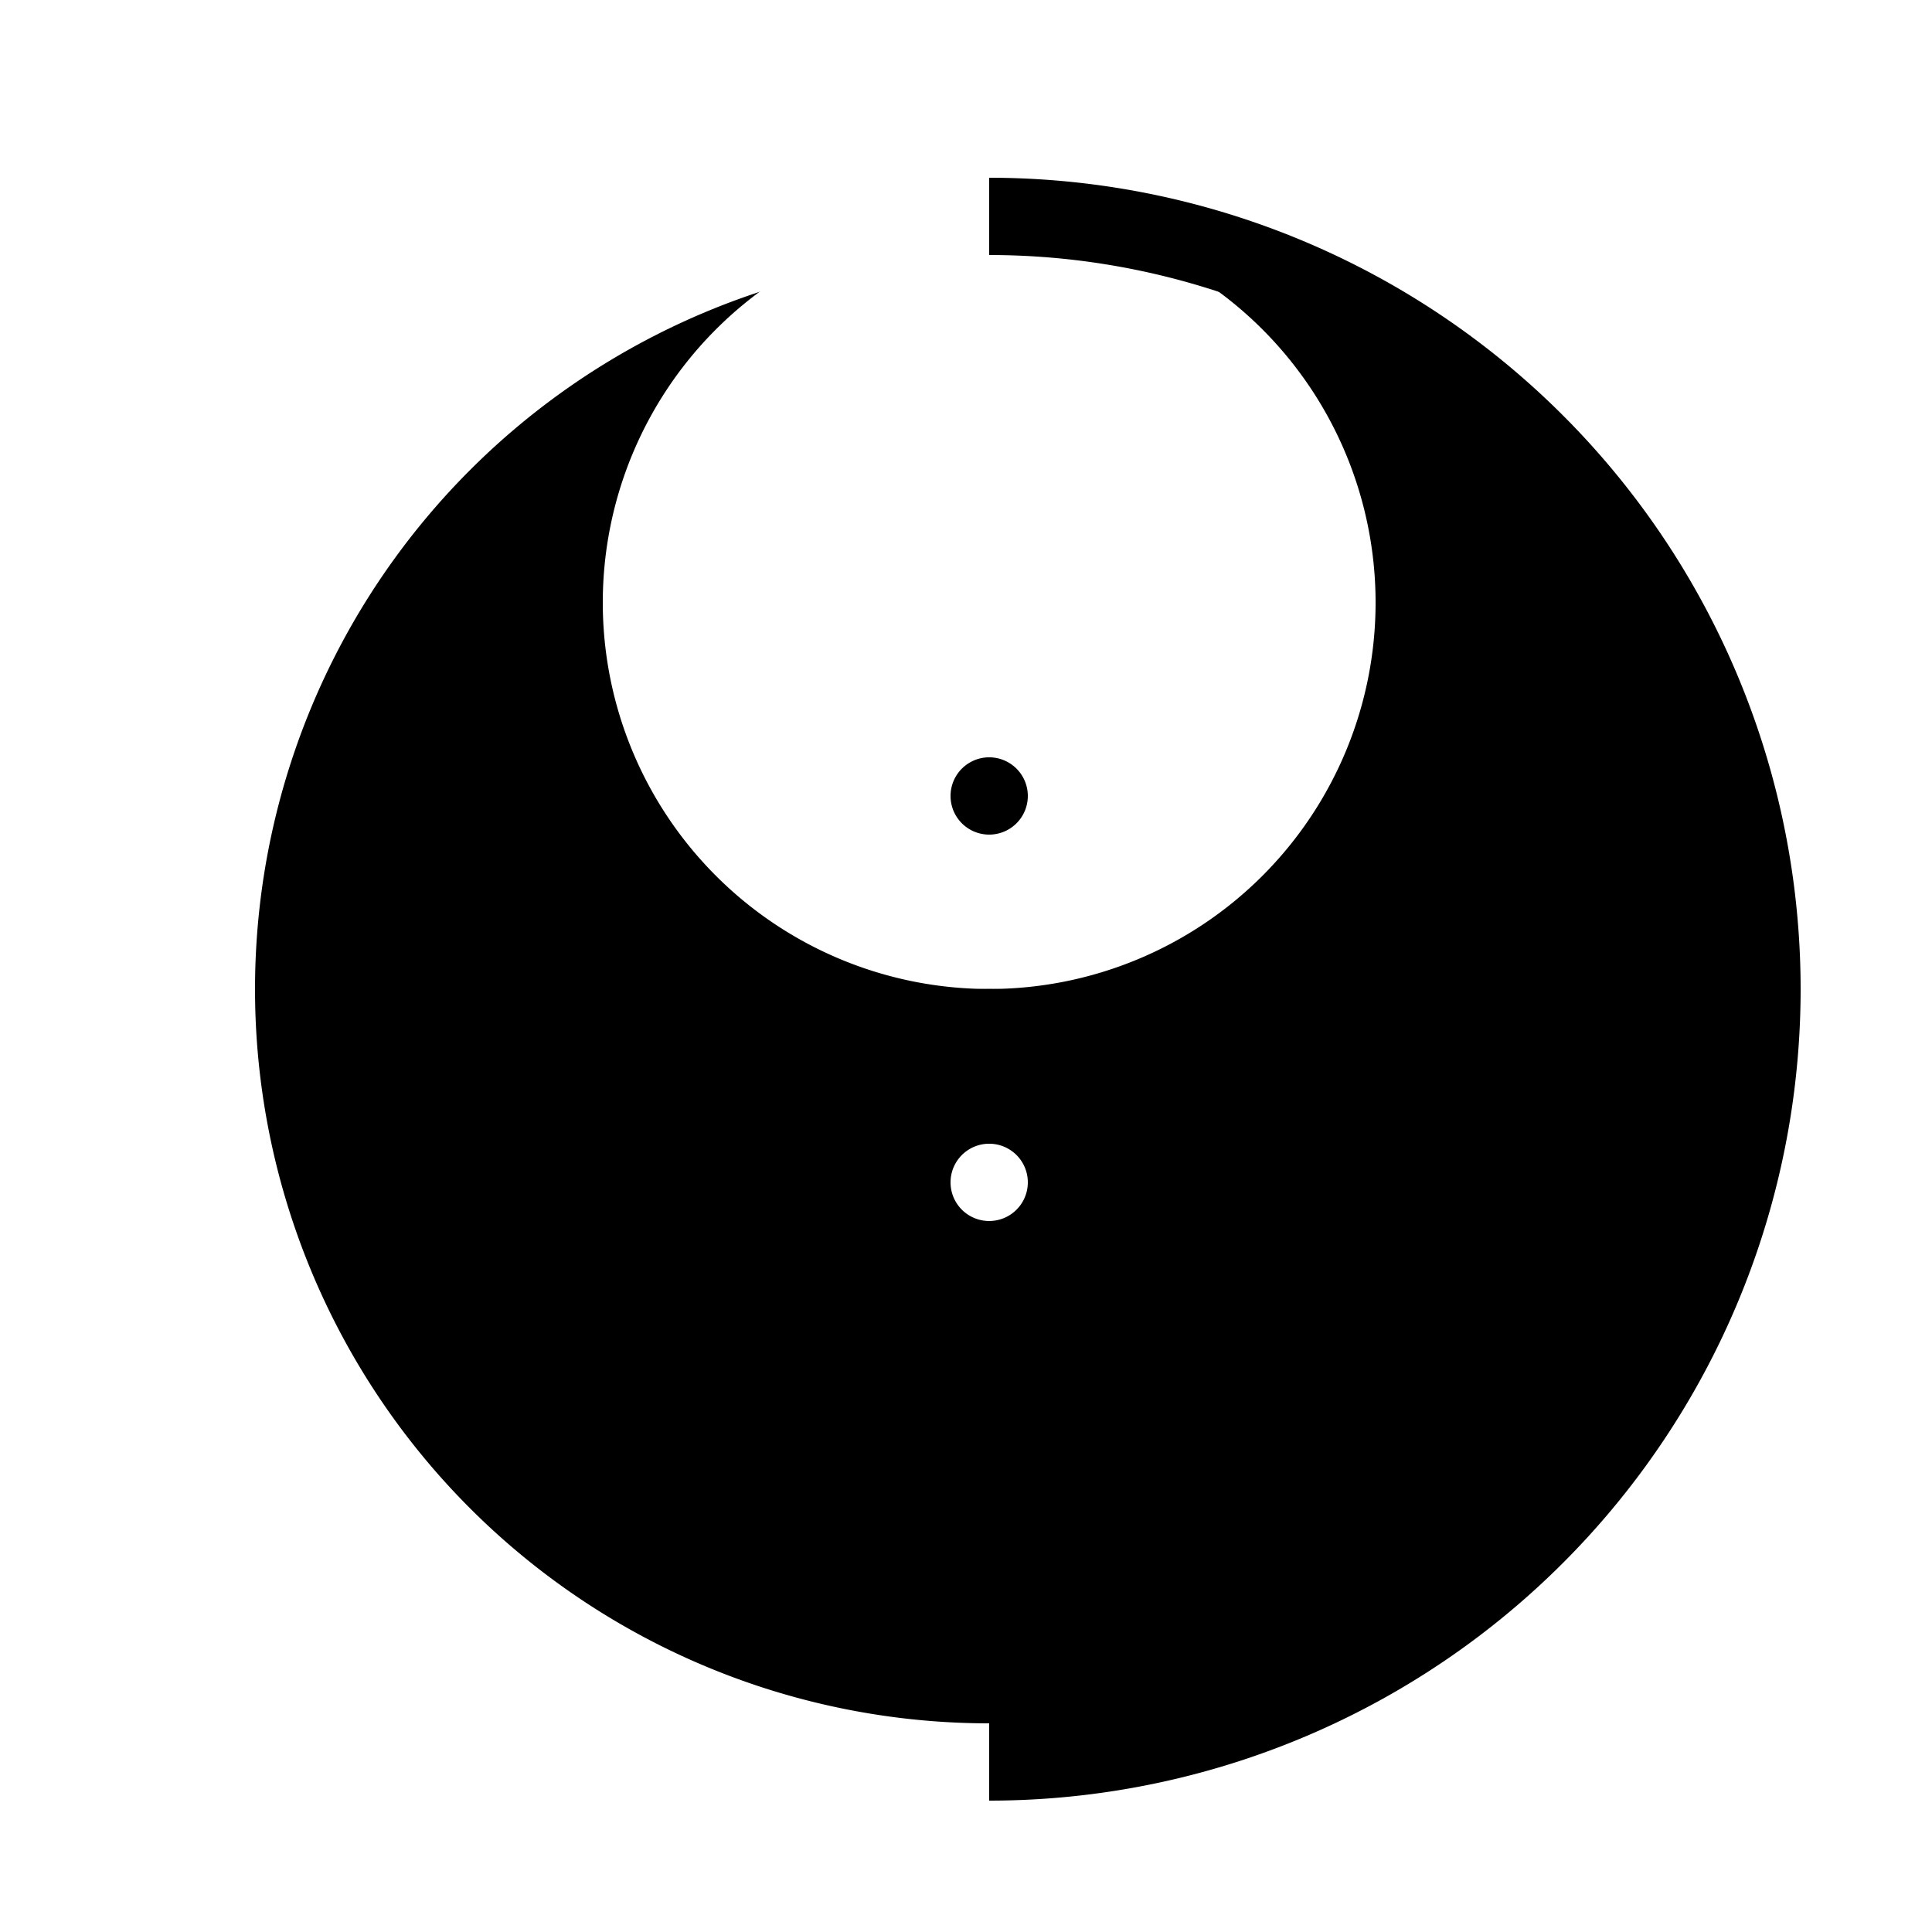 <!--

Generated by DrawGPT.
Free, open source, AI generated images in SVG, PNG, and HTML Canvas format.
https://drawgpt.ai

Created: 2023-09-27T06:37:35.311Z
Link: https://drawgpt.ai/prompt/99542/

-->
<svg xmlns="http://www.w3.org/2000/svg" xmlns:xlink="http://www.w3.org/1999/xlink" width="500" height="500"><defs/><g><rect fill="white" stroke="none" x="0" y="0" width="512" height="512"/><path fill="black" stroke="none" paint-order="stroke fill markers" d=" M 456 256 A 200 200 0 1 1 456 255.8"/><path fill="white" stroke="none" paint-order="stroke fill markers" d=" M 356 156 A 100 100 0 1 1 356 155.9"/><path fill="black" stroke="none" paint-order="stroke fill markers" d=" M 356 356 A 100 100 0 1 1 356 355.9"/><path fill="none" stroke="white" paint-order="fill stroke markers" d=" M 256 456 A 200 200 0 0 1 256 56" stroke-miterlimit="10" stroke-width="20" stroke-dasharray=""/><path fill="none" stroke="black" paint-order="fill stroke markers" d=" M 256 56 A 200 200 0 0 1 256 456" stroke-miterlimit="10" stroke-width="20" stroke-dasharray=""/><path fill="black" stroke="none" paint-order="stroke fill markers" d=" M 266 206 A 10 10 0 1 1 266 205.99"/><path fill="white" stroke="none" paint-order="stroke fill markers" d=" M 266 306 A 10 10 0 1 1 266 305.99"/></g></svg>